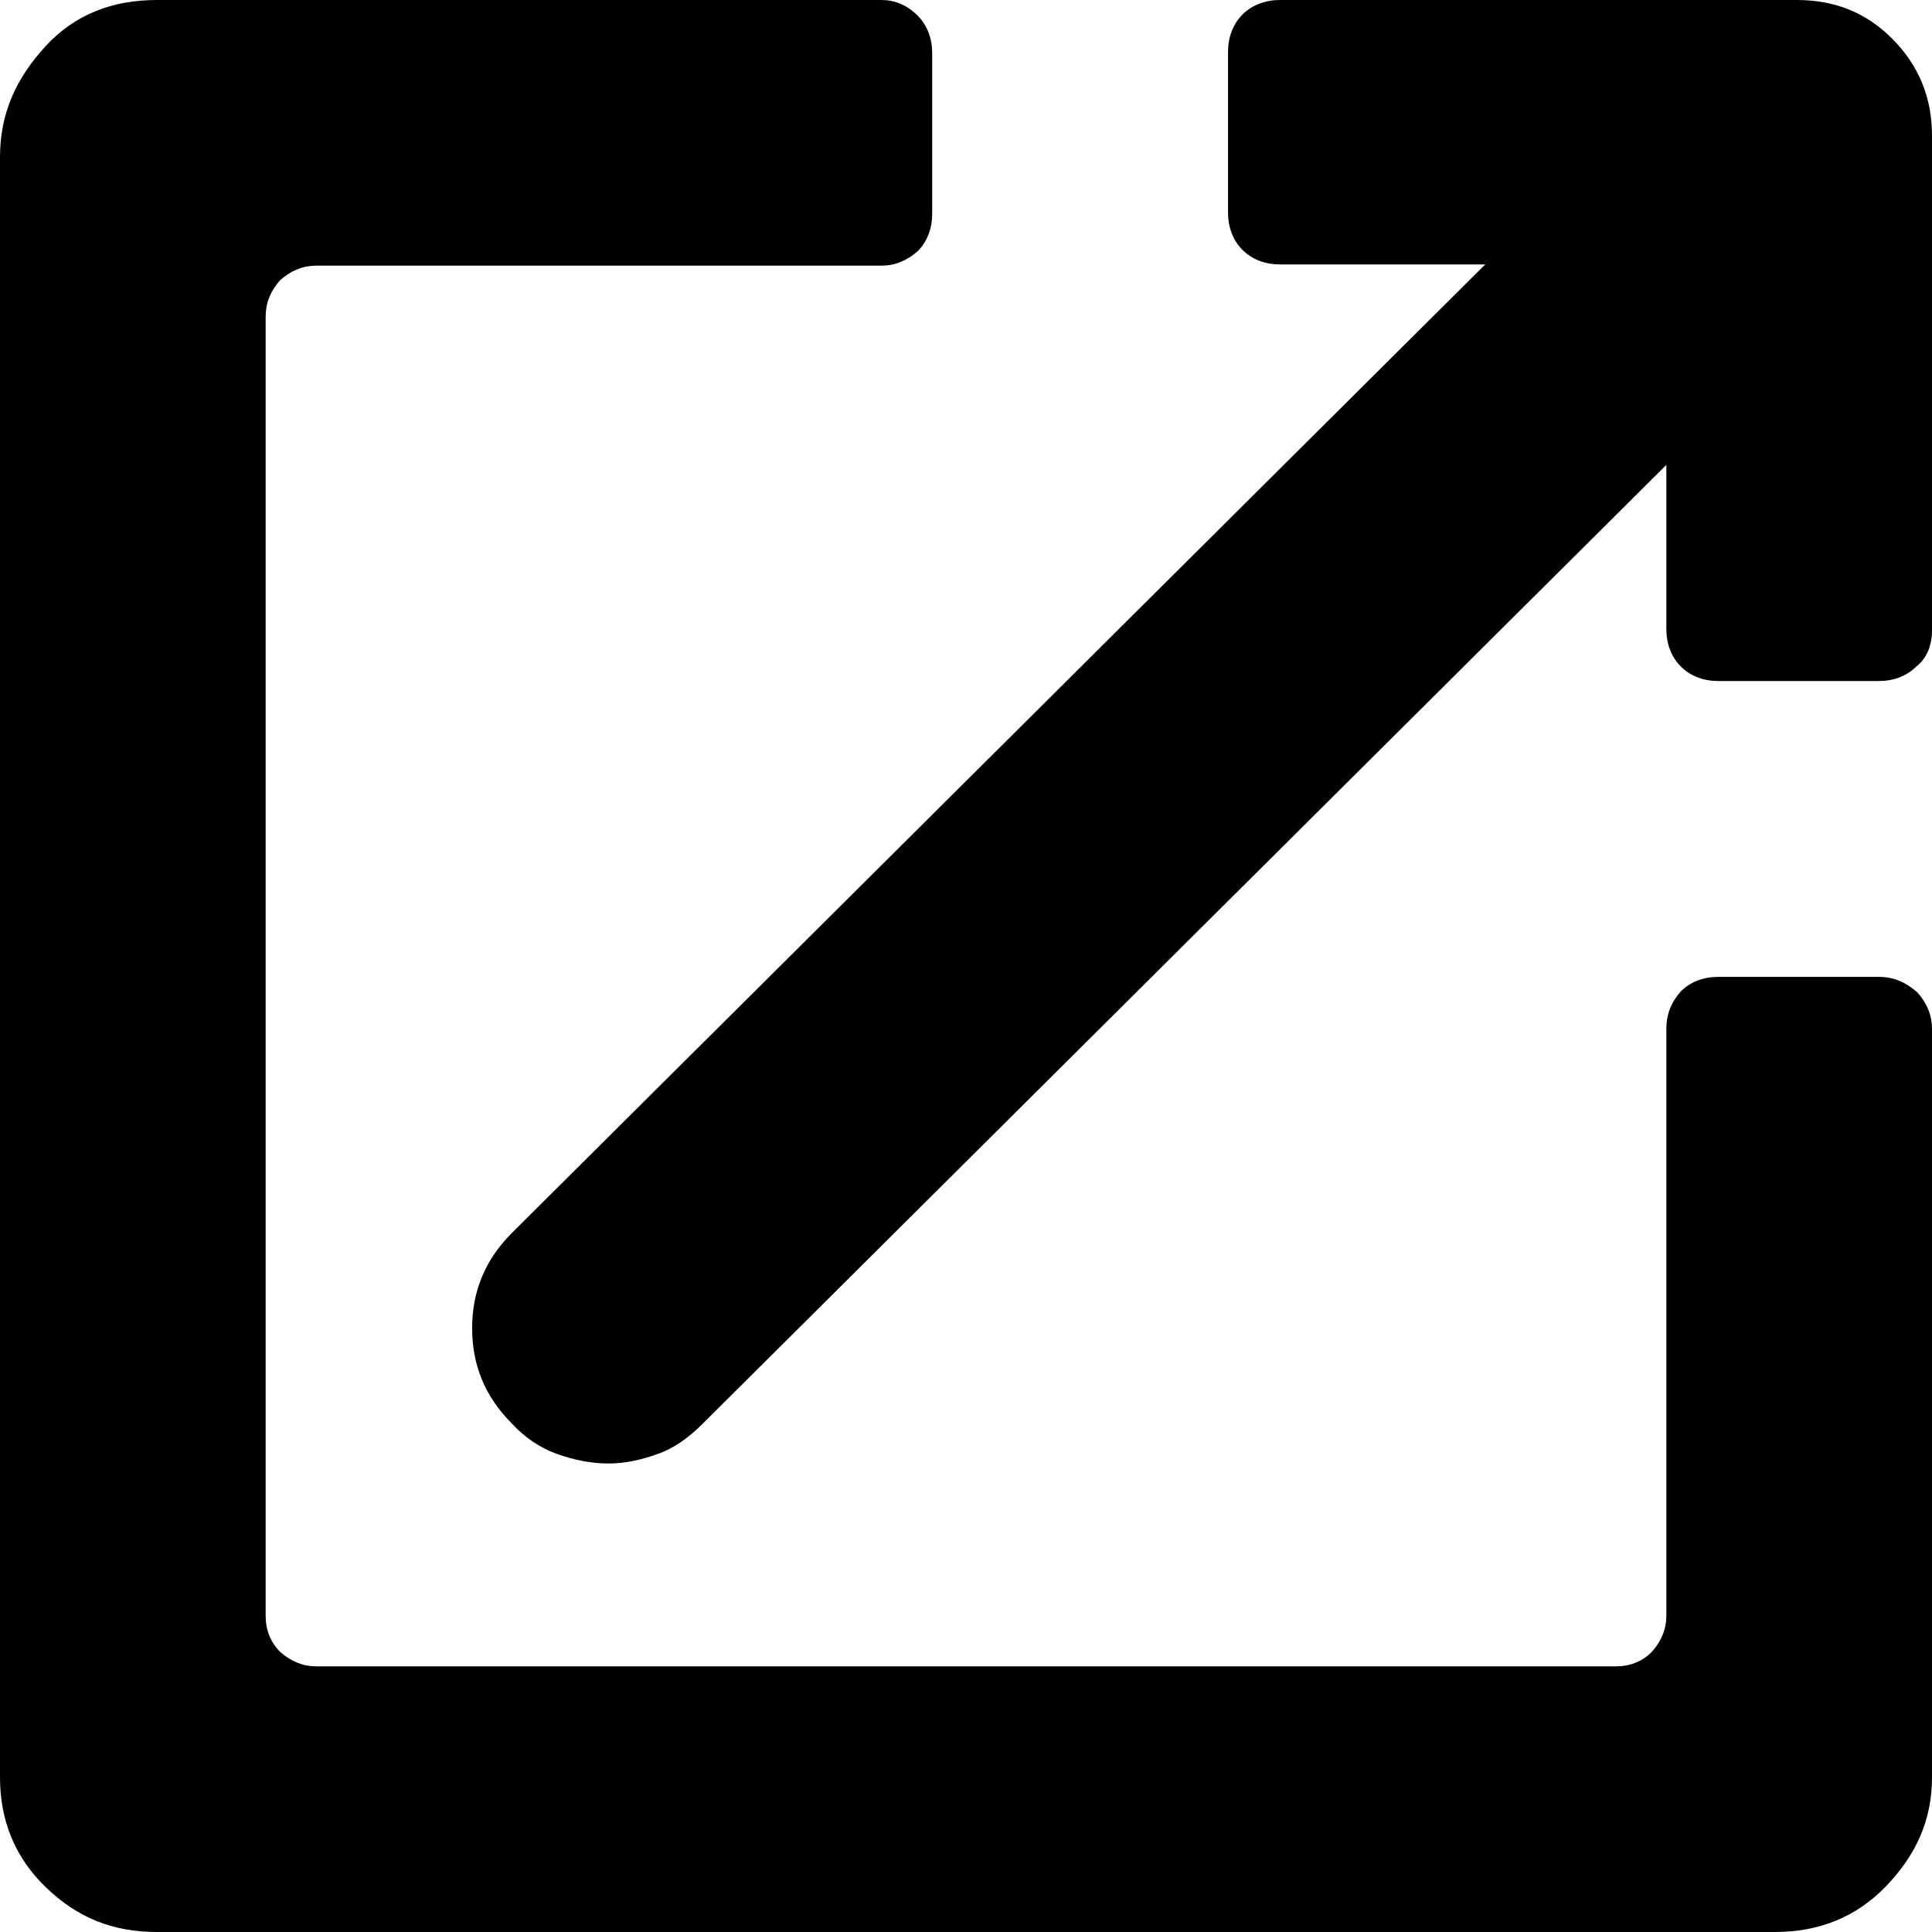 <?xml version="1.0" encoding="utf-8"?>
<!DOCTYPE SVG PUBLIC "-//W3C//DTD SVG 1.1//EN" "http://www.w3.org/Graphics/SVG/1.1/DTD/svg11.dtd">
<svg class="pop-out-svg" version="1.0" xmlns="http://www.w3.org/2000/svg" xmlns:xlink="http://www.w3.org/1999/xlink" x="0px" y="0px" viewBox="0 0 16 16" enable-background="new 0 0 16 16" xml:space="preserve" width="16px" height="16px" role="button" tabindex="0">
	<title>PopOut Chat Window</title>
	<path d="M14.88,0h-4.28c-0.12,0-0.23,0.04-0.31,0.12c-0.08,0.08-0.12,0.19-0.12,0.31v1.33
	c0,0.12,0.04,0.23,0.12,0.31c0.08,0.08,0.19,0.12,0.31,0.12h1.7l-8.06,8.02c-0.22,0.22-0.33,0.48-0.33,0.79
	c0,0.31,0.11,0.57,0.33,0.79c0.1,0.11,0.23,0.2,0.37,0.25c0.14,0.05,0.28,0.08,0.43,0.08c0.14,0,0.27-0.03,0.41-0.08
	c0.14-0.05,0.26-0.14,0.37-0.25l7.98-7.94v1.36c0,0.12,0.04,0.23,0.12,0.31c0.08,0.08,0.19,0.12,0.31,0.12h1.33
	c0.12,0,0.23-0.04,0.31-0.12C15.96,5.45,16,5.34,16,5.22V1.12c0-0.31-0.11-0.58-0.33-0.8S15.19,0,14.88,0z M15.56,8.09h-1.33
	c-0.12,0-0.23,0.04-0.31,0.12C13.84,8.3,13.8,8.4,13.8,8.52v4.86c0,0.11-0.04,0.21-0.12,0.3c-0.08,0.08-0.18,0.12-0.3,0.12H2.62
	c-0.11,0-0.21-0.04-0.3-0.12c-0.08-0.08-0.12-0.18-0.12-0.3V2.62c0-0.11,0.04-0.21,0.12-0.3C2.41,2.24,2.51,2.2,2.62,2.2H7.3
	c0.11,0,0.21-0.04,0.3-0.12c0.08-0.08,0.12-0.19,0.12-0.31V0.44c0-0.12-0.04-0.23-0.12-0.31C7.51,0.04,7.41,0,7.3,0h-6
	C0.93,0,0.62,0.12,0.38,0.38S0,0.93,0,1.3v13.42c0,0.35,0.12,0.66,0.38,0.91S0.93,16,1.3,16H14.7c0.36,0,0.67-0.12,0.92-0.38
	S16,15.07,16,14.72v-6.2c0-0.11-0.04-0.21-0.12-0.3C15.79,8.14,15.69,8.09,15.56,8.09z"/>
</svg>
